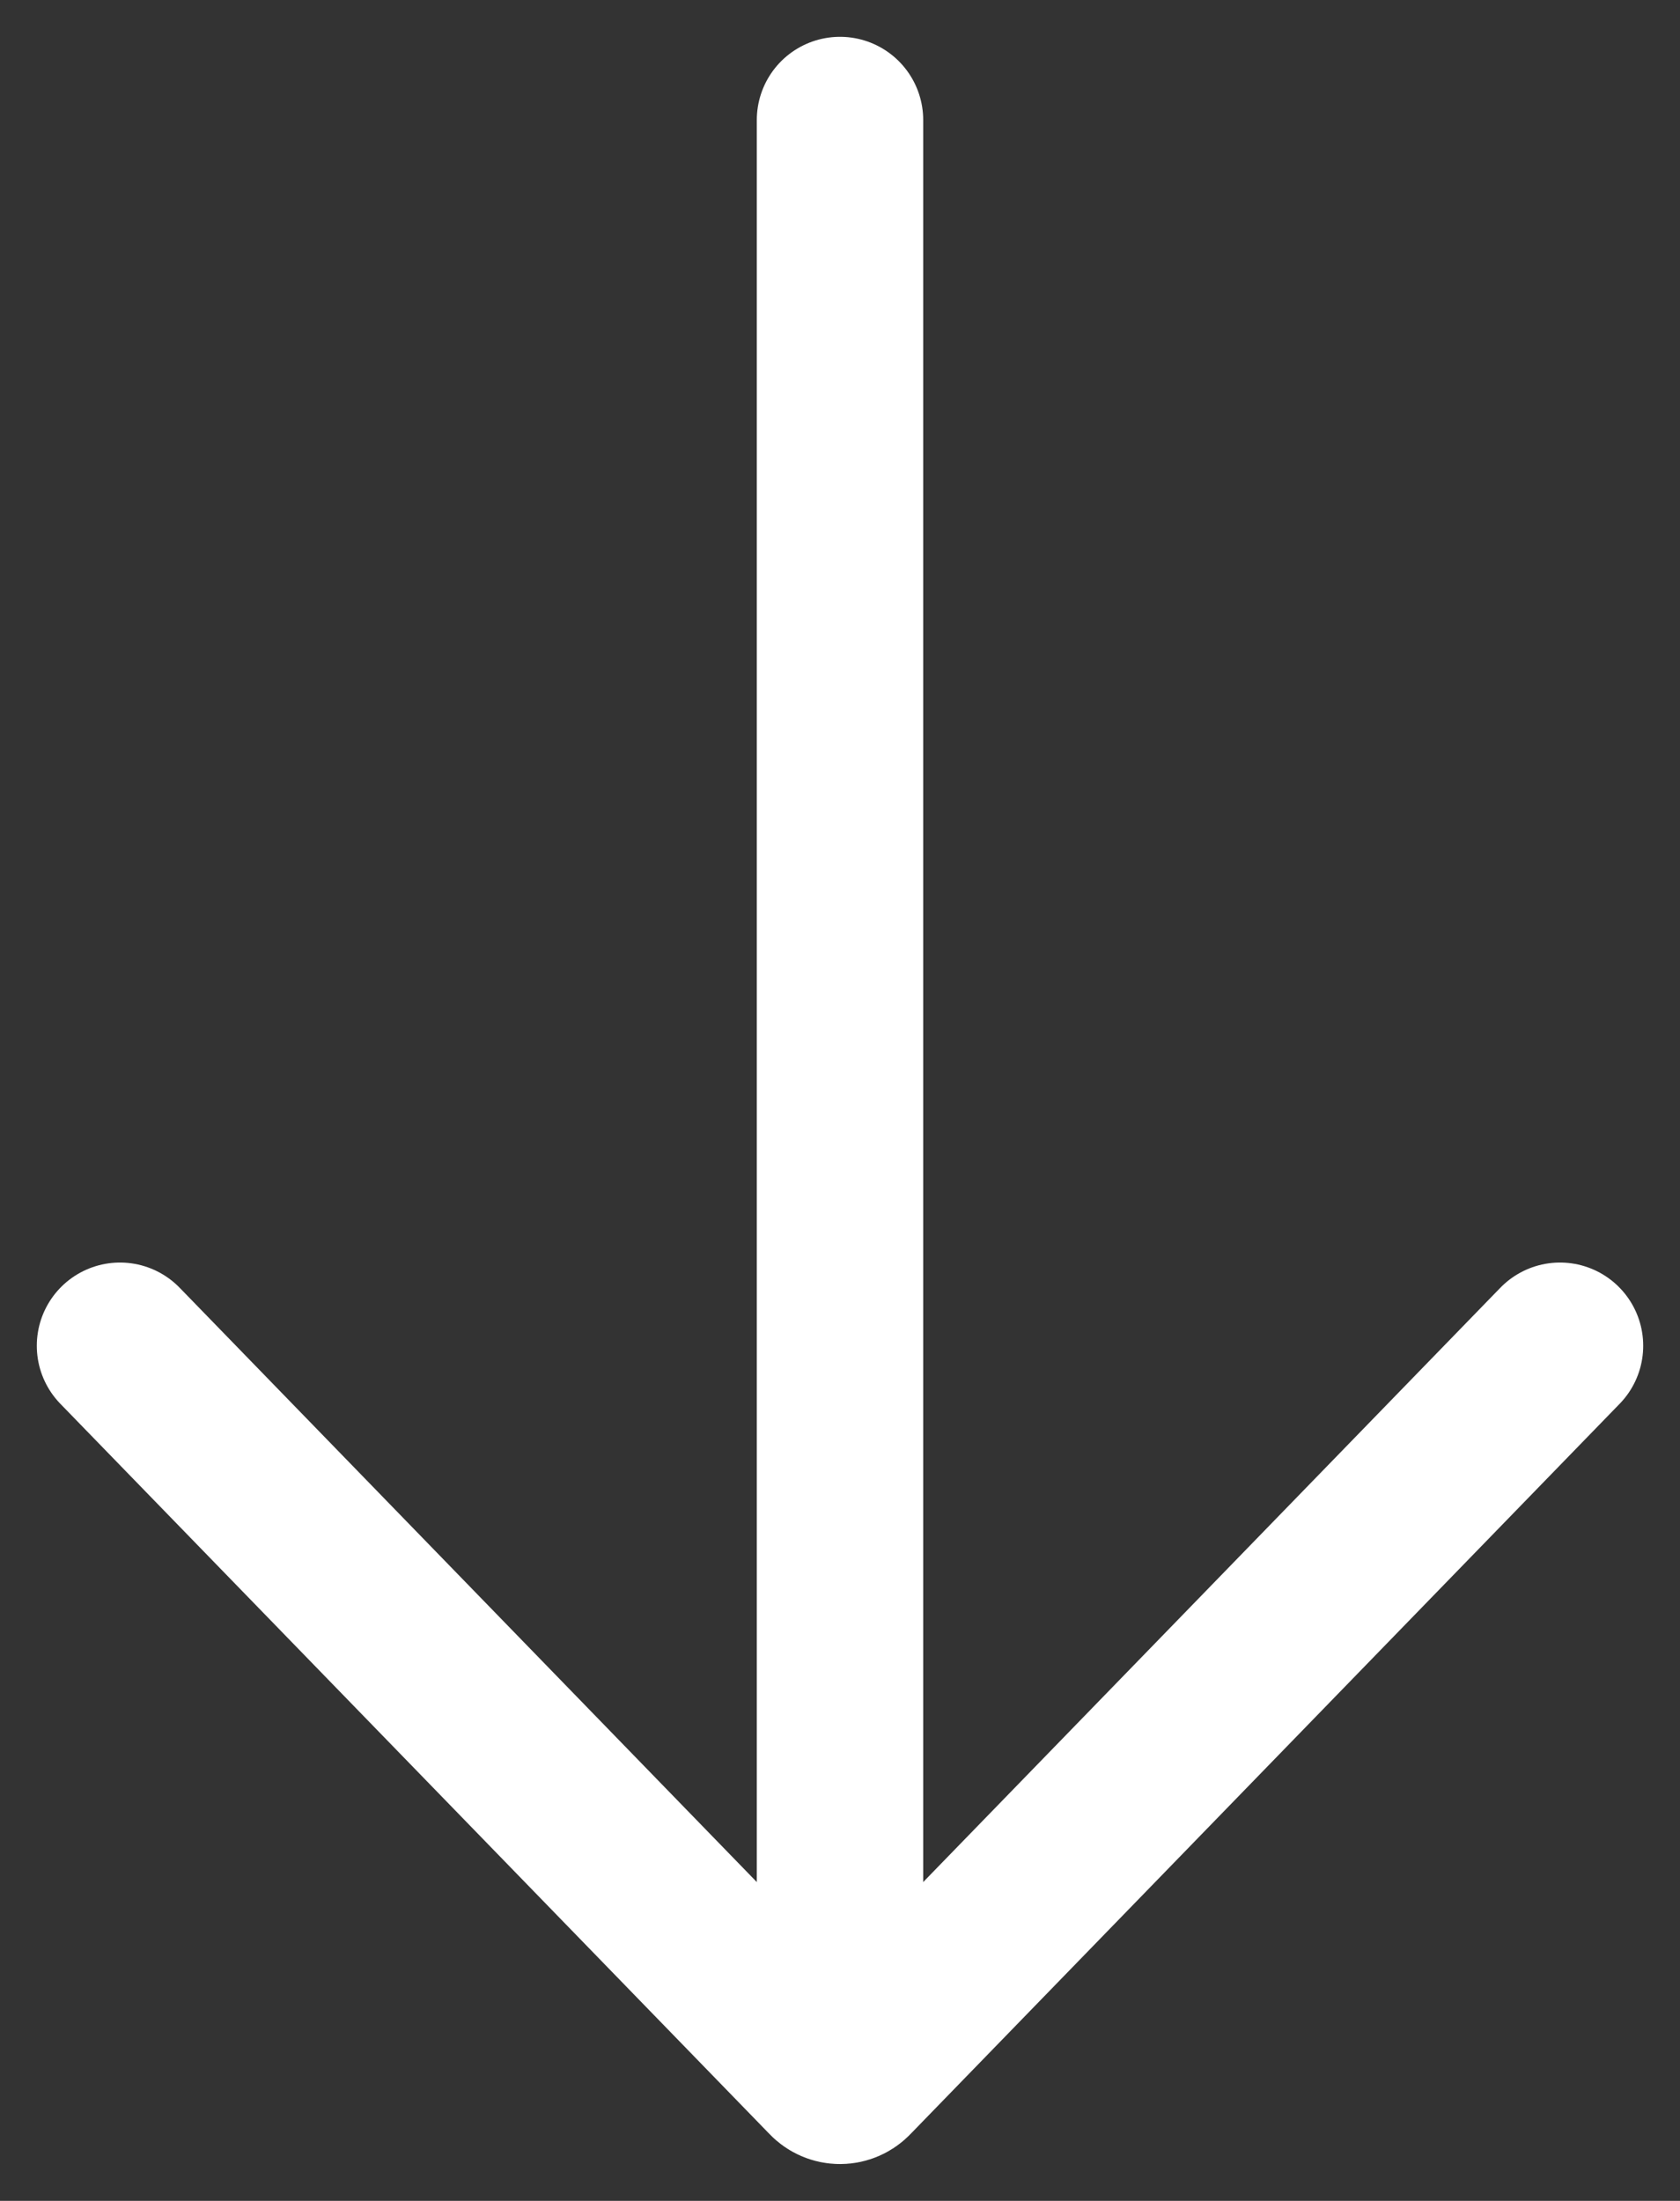 <?xml version="1.0" encoding="UTF-8"?>
<svg width="42px" height="55px" viewBox="0 0 42 55" version="1.1" xmlns="http://www.w3.org/2000/svg" xmlns:xlink="http://www.w3.org/1999/xlink">
    <rect x="0" y="0" width="42" height="55" fill="#333333" stroke="none"/>
    <title>down_arrow_icon</title>
    <g id="UI-Micrositio" stroke="none" stroke-width="1" fill="none" fill-rule="evenodd" stroke-linecap="round">
        <g id="03-UI-Personajes-MM-2-Copy" transform="translate(-699, -759)" stroke="#FFFFFF" stroke-width="4.16">
            <g id="cta" transform="translate(632.961, 699)">
                <g id="down_arrow_icon" transform="translate(69.039, 63)">
                    <line x1="18" y1="0" x2="18" y2="48.42" id="Path"></line>
                    <path d="M36,30.631 L18.268,48.883 C18.198,48.958 18.101,49 18,49 C17.899,49 17.802,48.958 17.732,48.883 L0,30.631" id="Path"></path>
                </g>
            </g>
        </g>
    </g>
</svg>